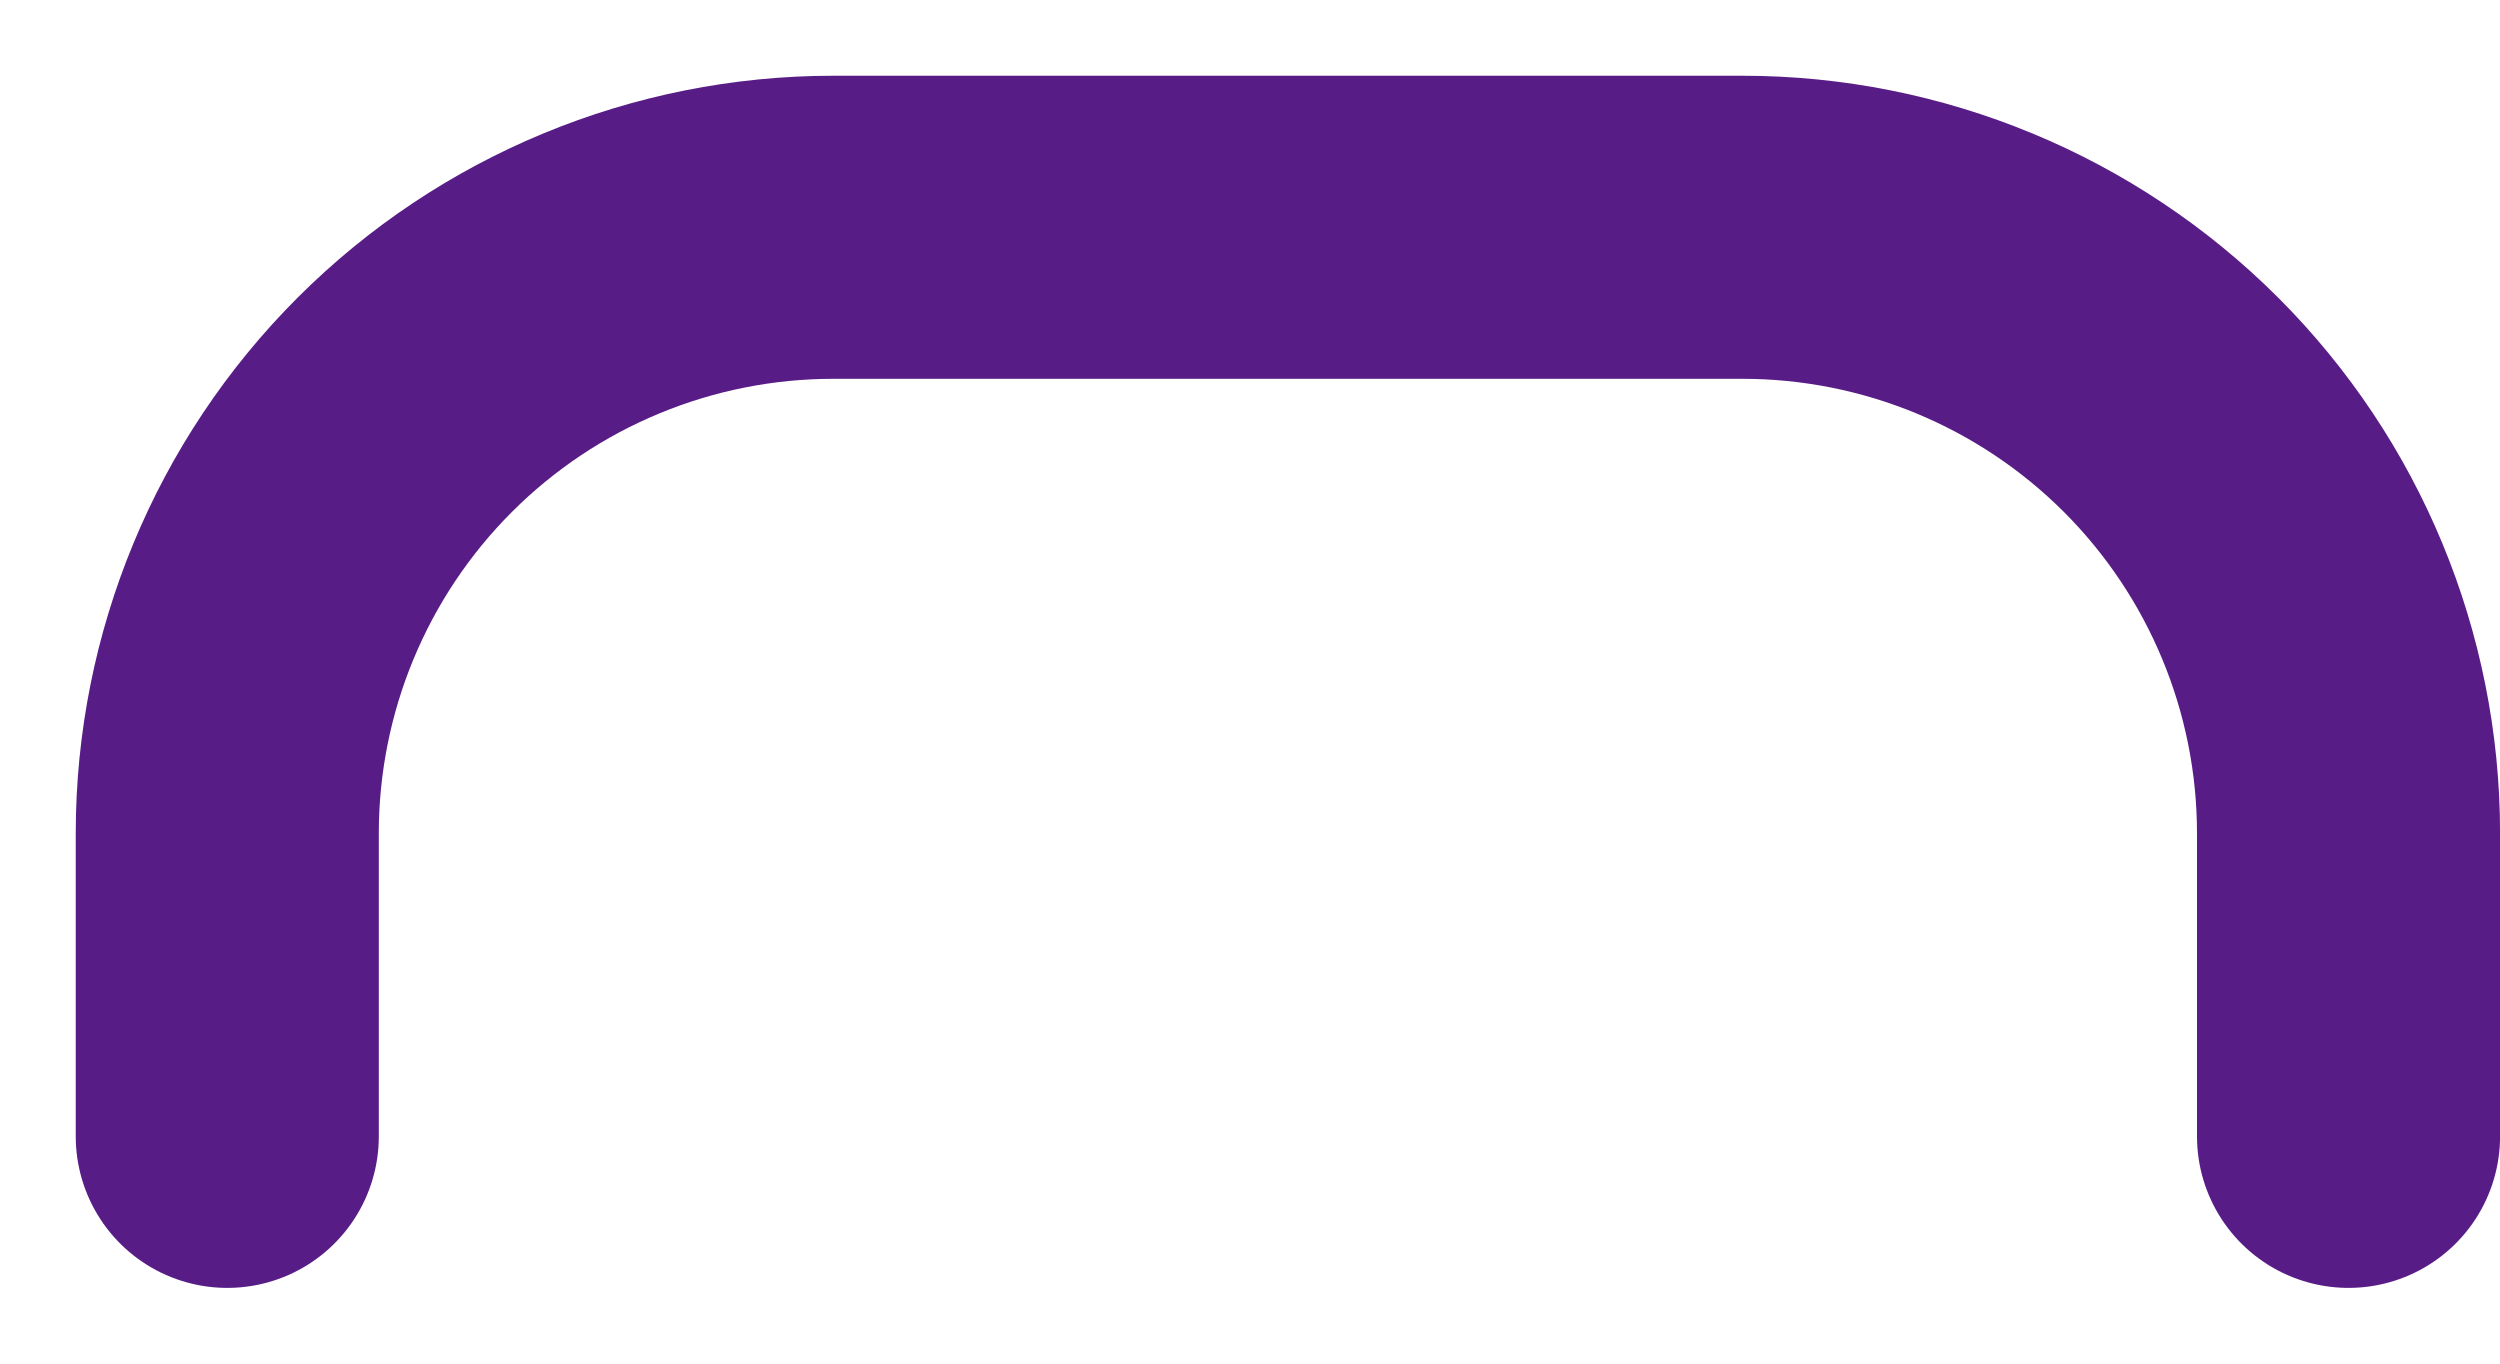 <?xml version="1.0" encoding="utf-8"?>
<svg xmlns="http://www.w3.org/2000/svg" fill="none" height="100%" overflow="visible" preserveAspectRatio="none" style="display: block;" viewBox="0 0 22 12" width="100%">
<path d="M20.667 10V7.333C20.667 5.919 20.105 4.562 19.105 3.562C18.104 2.562 16.748 2 15.333 2H7.333C5.919 2 4.562 2.562 3.562 3.562C2.562 4.562 2 5.919 2 7.333V10" id="Vector" stroke="#581C87" stroke-linecap="round" stroke-width="2.667"/>
</svg>